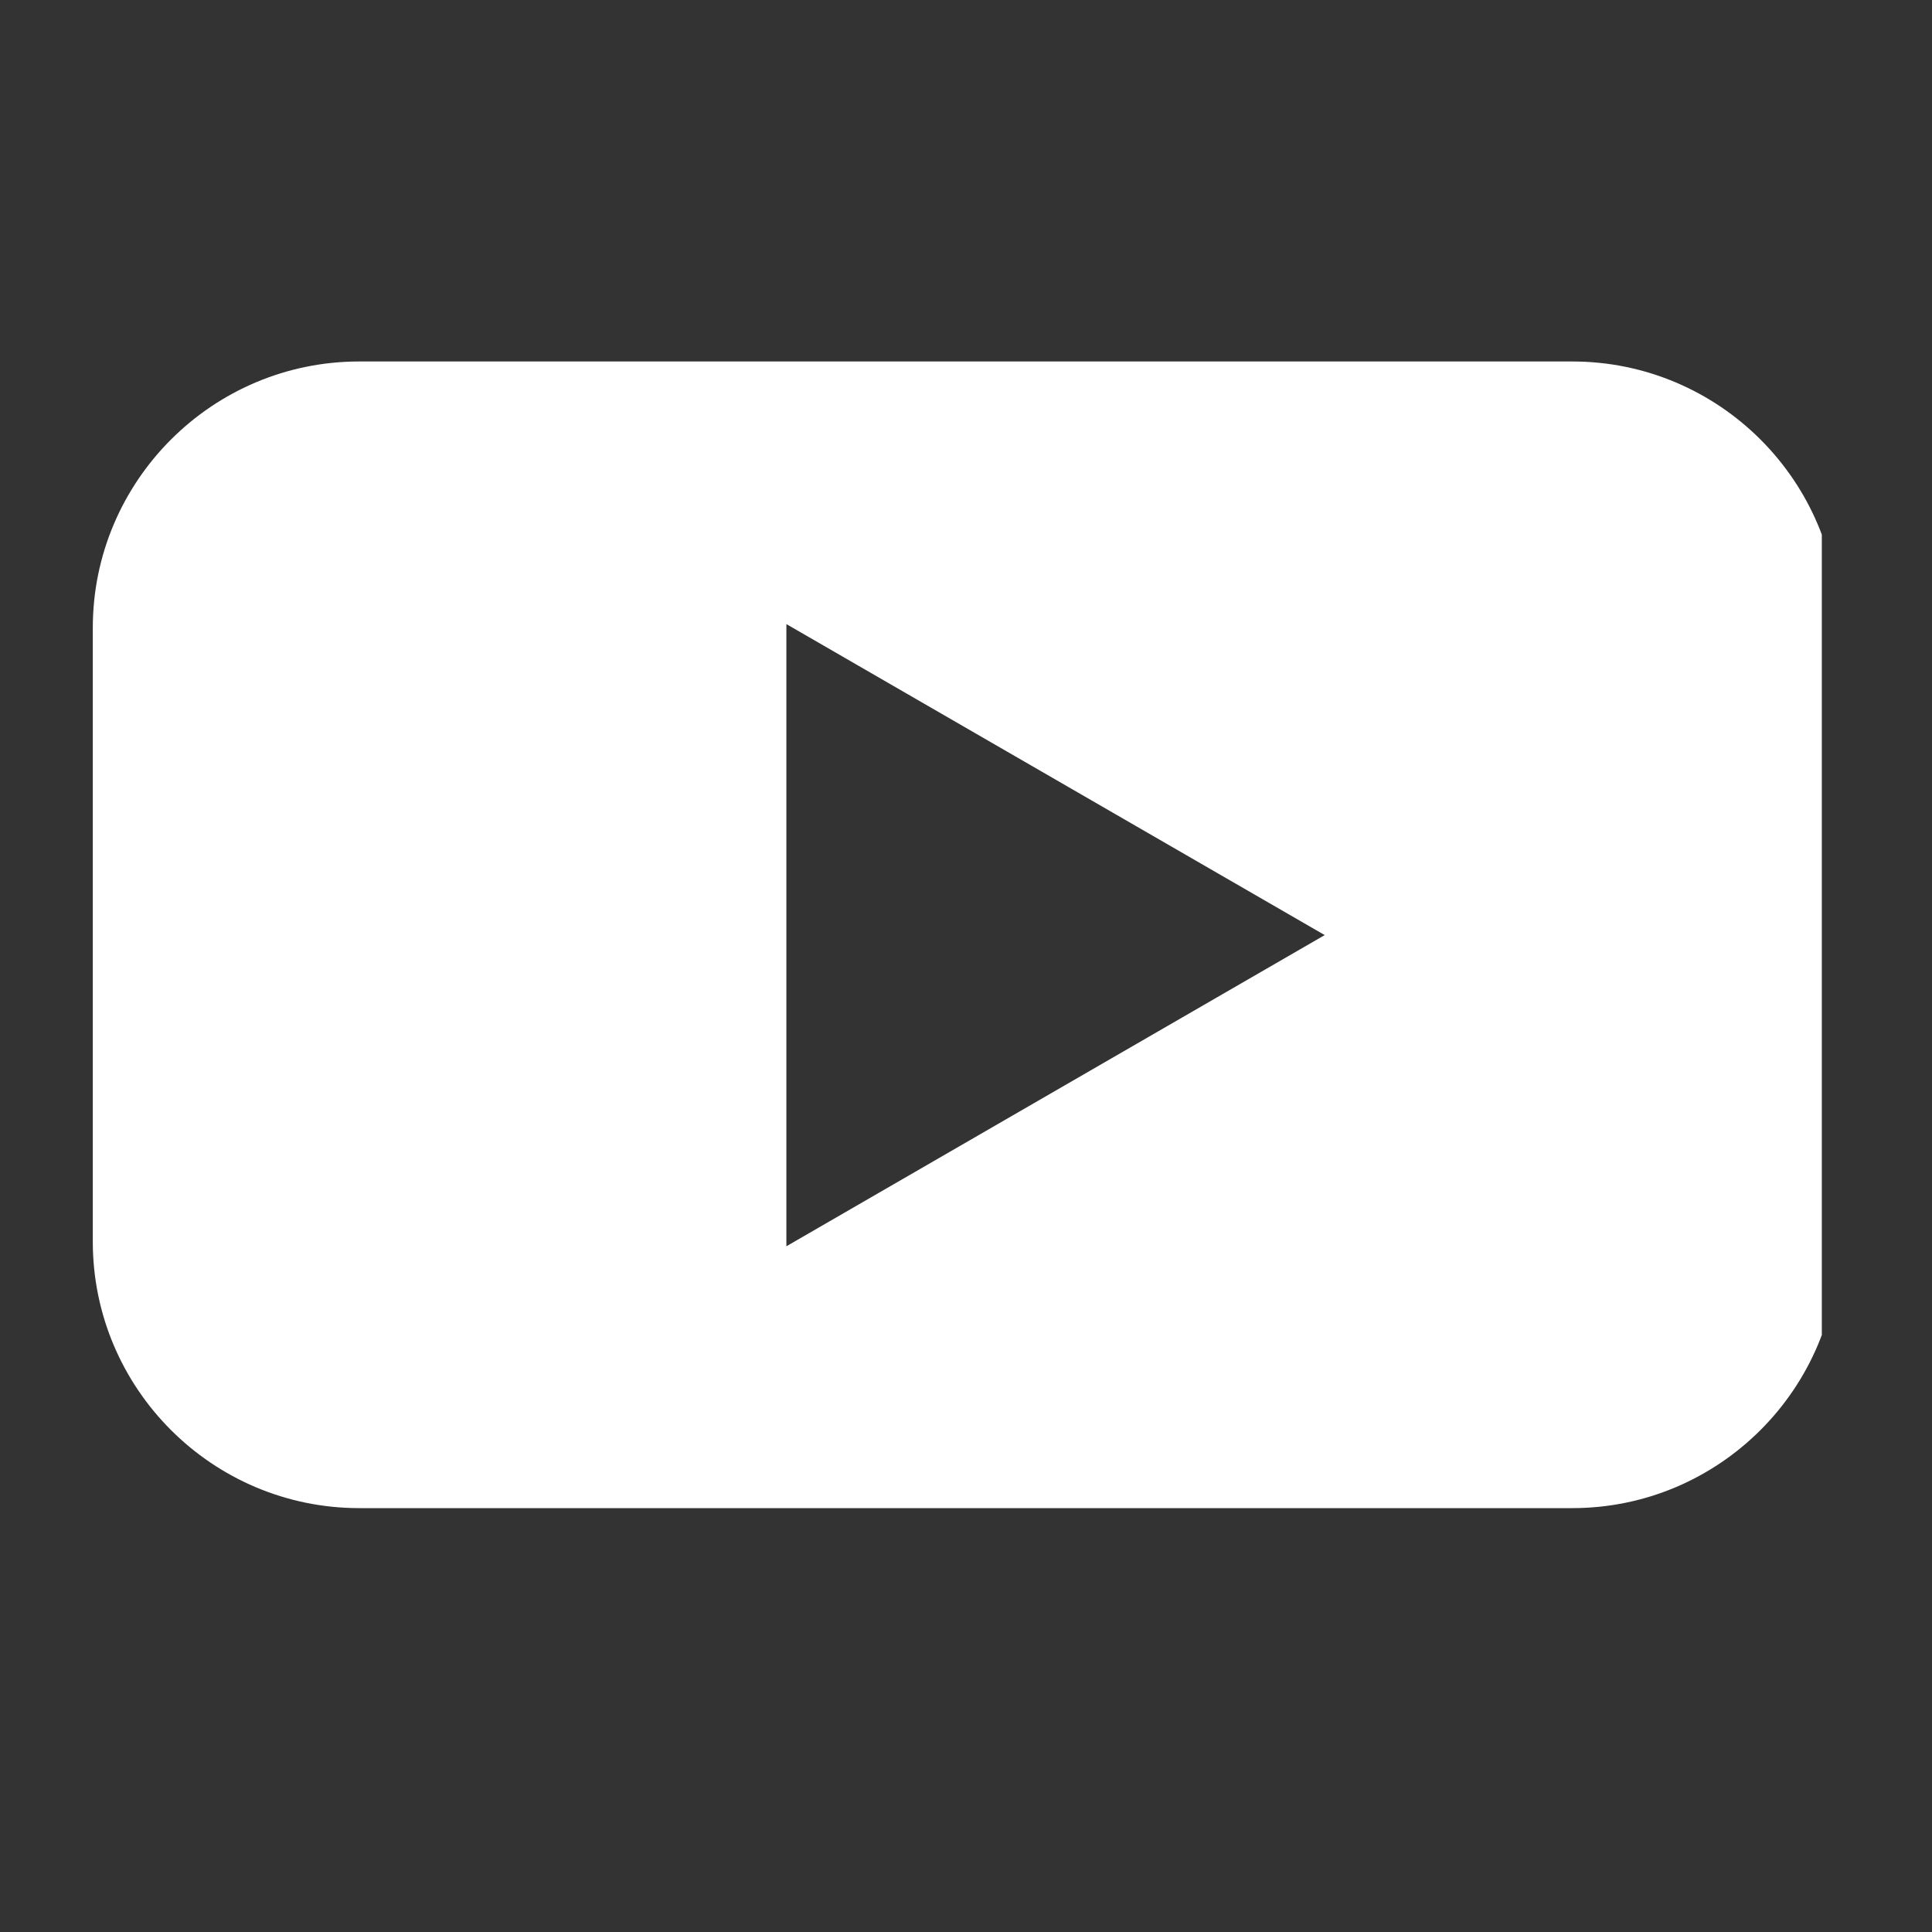 <svg xmlns="http://www.w3.org/2000/svg" xmlns:xlink="http://www.w3.org/1999/xlink" width="40" zoomAndPan="magnify" viewBox="0 0 30 30" height="40" preserveAspectRatio="xMidYMid meet" version="1.0"><rect x="0" y="0" width="30" height="30" fill="#333333" stroke="none"/><defs><clipPath id="e25e4fc7c5"><path d="M 1.434 5.613 L 28.289 5.613 L 28.289 23.758 L 1.434 23.758 Z M 1.434 5.613 " clip-rule="nonzero"/></clipPath></defs><g clip-path="url(#e25e4fc7c5)"><path fill="#ffffff" d="M 24.414 5.613 L 5.578 5.613 C 3.297 5.613 1.441 7.469 1.441 9.75 L 1.441 19.281 C 1.441 21.562 3.297 23.418 5.578 23.418 L 24.414 23.418 C 26.695 23.418 28.551 21.562 28.551 19.281 L 28.551 9.75 C 28.551 7.469 26.695 5.613 24.414 5.613 Z M 12.211 19.348 L 12.211 9.691 L 20.57 14.52 L 12.211 19.352 Z M 12.211 19.348 " fill-opacity="1" fill-rule="nonzero"/></g></svg>